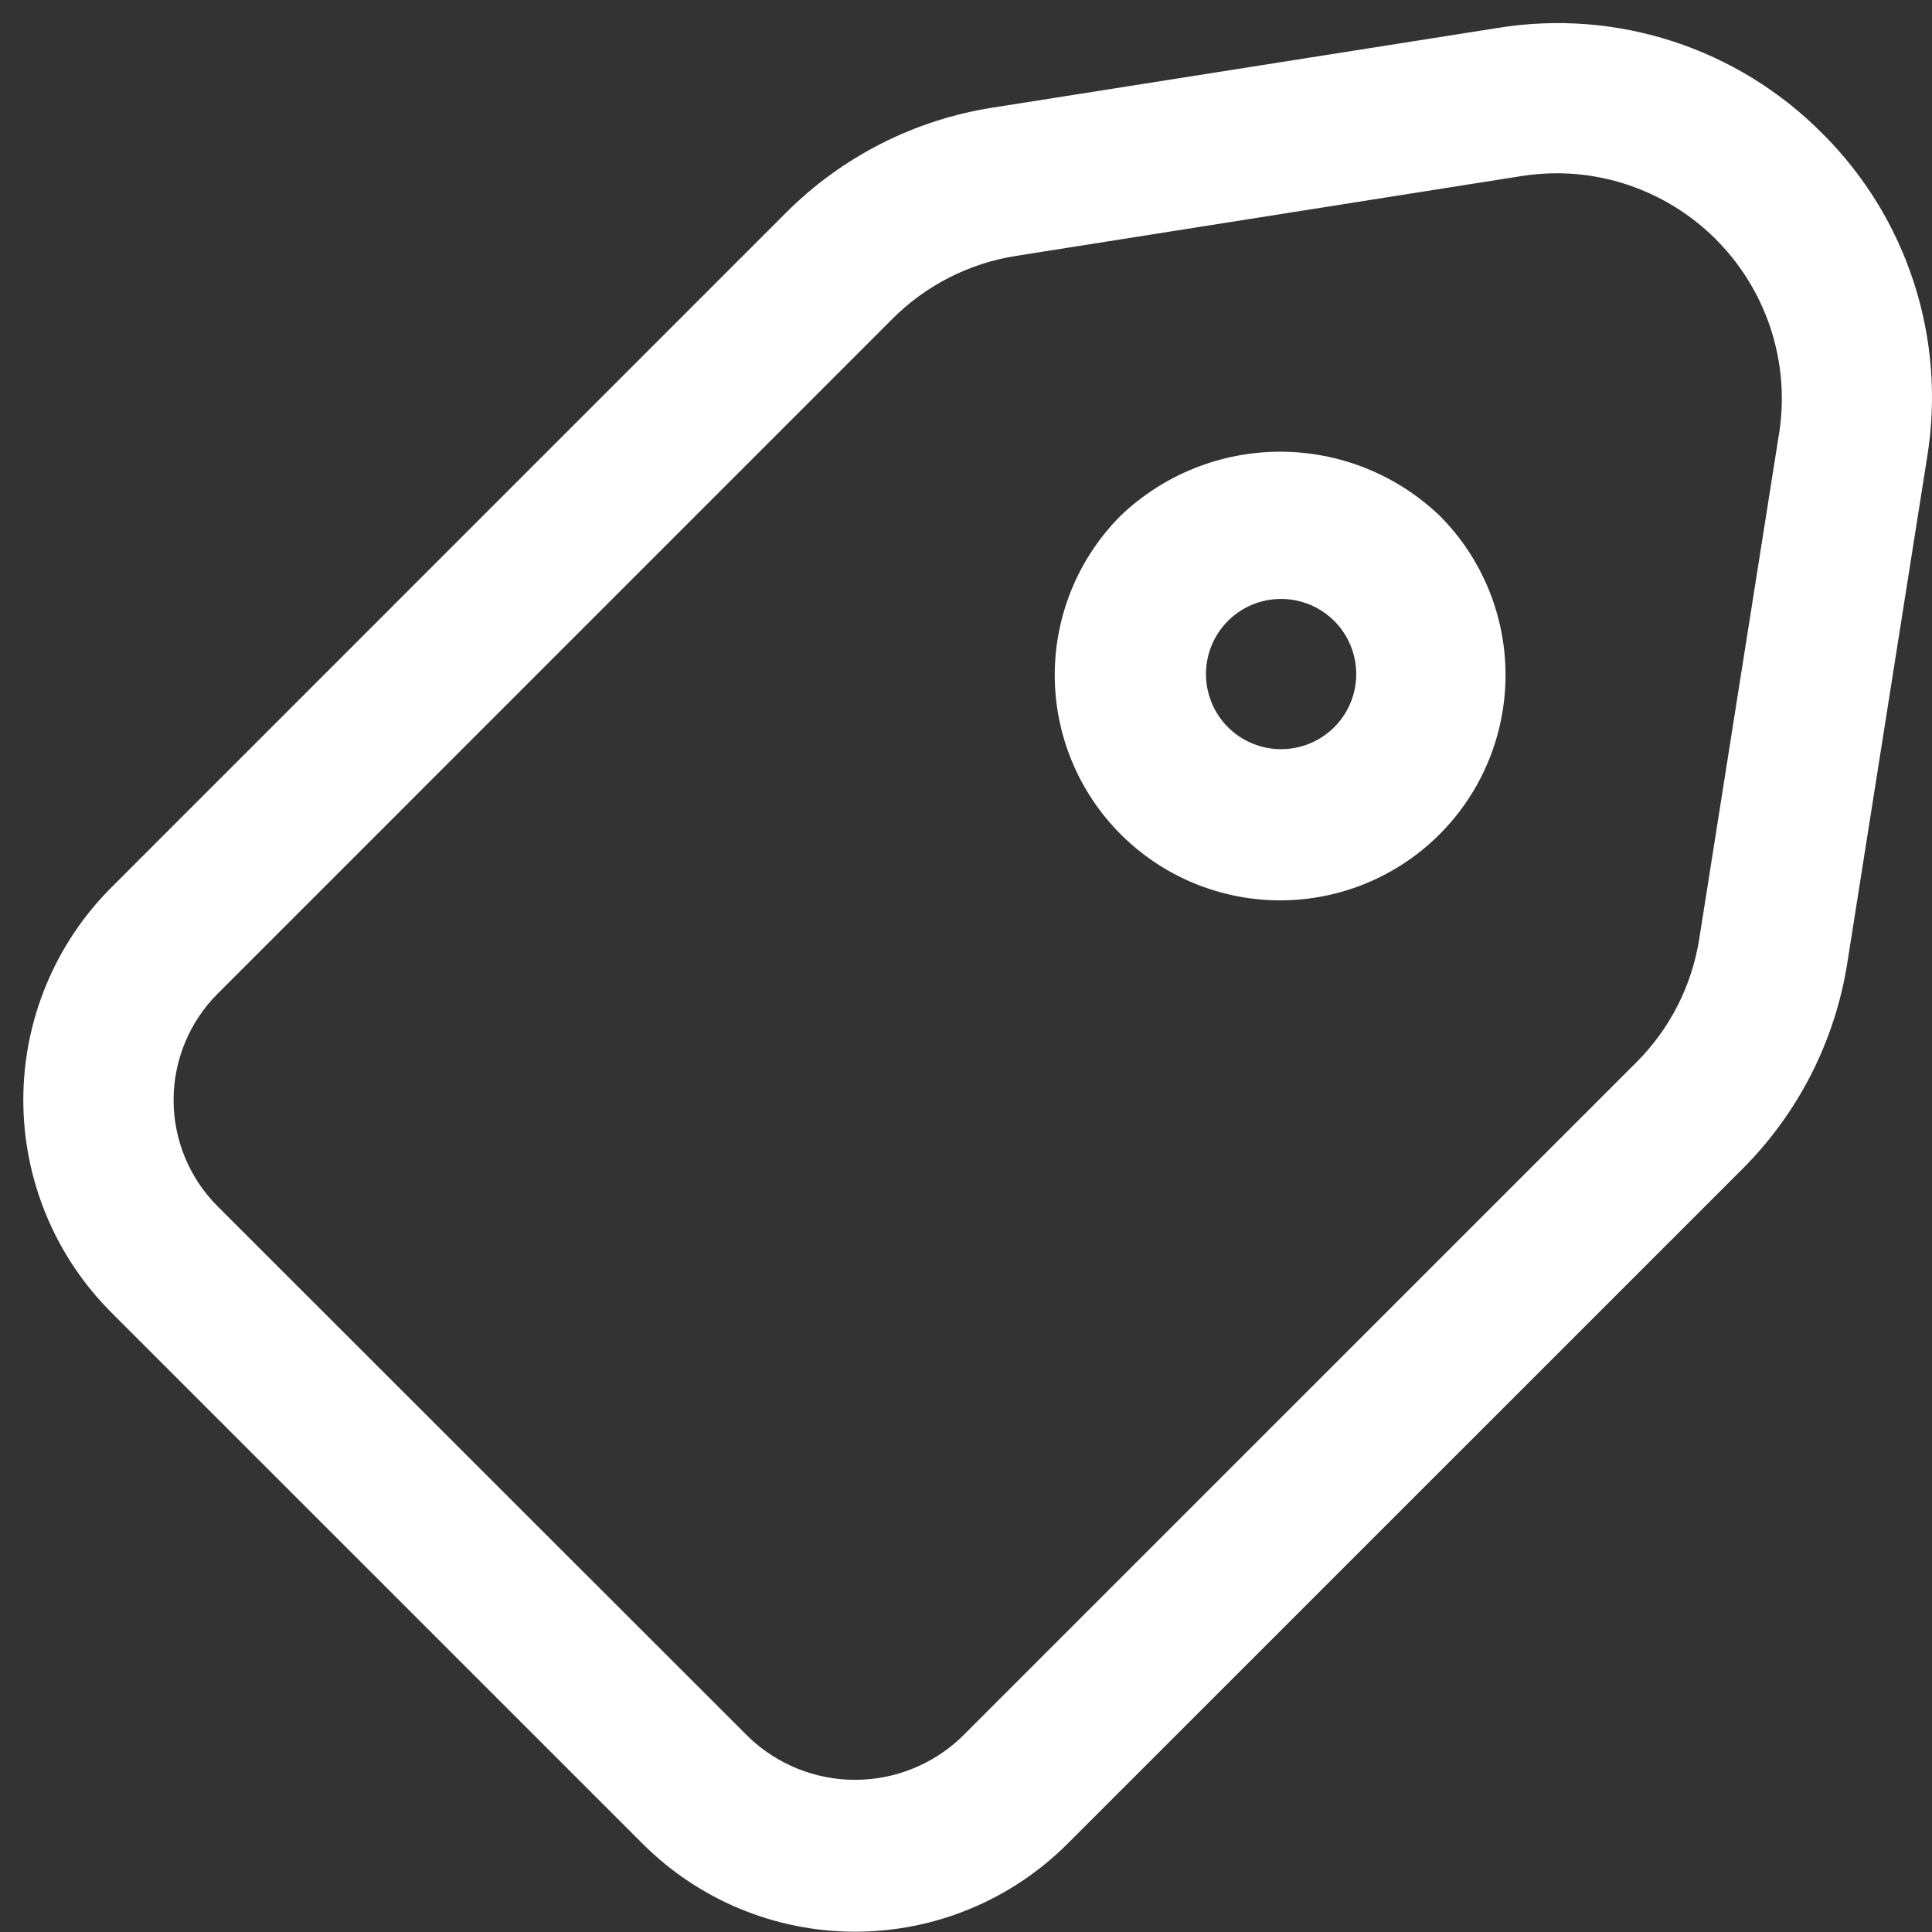 <svg width="46" height="46" viewBox="0 0 46 46" fill="none" xmlns="http://www.w3.org/2000/svg">
<rect x="0" y="0" width="46" height="46" fill="#333333" stroke="none"/>
<path d="M43.381 3.17C41.363 1.138 38.489 0.205 35.662 0.665L23.643 2.561C21.776 2.851 20.049 3.728 18.713 5.066L2.65 21.131C1.309 22.472 0.555 24.293 0.555 26.19C0.555 28.087 1.309 29.907 2.65 31.249L15.3 43.898C16.642 45.24 18.461 45.993 20.359 45.993C22.256 45.993 24.076 45.24 25.418 43.898L41.483 27.836C42.821 26.5 43.698 24.773 43.987 22.905L45.884 10.887V10.887C46.346 8.061 45.414 5.186 43.381 3.169L43.381 3.17ZM42.358 10.325L40.46 22.342C40.286 23.464 39.759 24.5 38.954 25.301L22.889 41.364C22.207 42.014 21.301 42.377 20.359 42.377C19.417 42.377 18.511 42.014 17.83 41.364L5.18 28.721C4.51 28.05 4.133 27.14 4.133 26.192C4.133 25.243 4.51 24.333 5.18 23.662L21.243 7.597C22.044 6.792 23.08 6.265 24.202 6.091L36.218 4.193V4.193C36.503 4.148 36.79 4.125 37.077 4.125C38.644 4.13 40.13 4.821 41.145 6.014C42.161 7.208 42.604 8.785 42.358 10.332L42.358 10.325Z" fill="white"/>
<path d="M26.684 12.277C25.678 13.283 25.113 14.649 25.113 16.072C25.113 17.495 25.679 18.86 26.685 19.866C27.692 20.872 29.056 21.437 30.48 21.437C31.903 21.437 33.268 20.872 34.274 19.866C35.281 18.86 35.846 17.495 35.846 16.072C35.847 14.649 35.282 13.283 34.276 12.277C33.253 11.3 31.894 10.755 30.48 10.755C29.066 10.755 27.706 11.3 26.684 12.277ZM31.745 17.336V17.336C31.29 17.775 30.638 17.941 30.029 17.774C29.419 17.608 28.944 17.132 28.777 16.522C28.61 15.913 28.776 15.261 29.215 14.806C29.548 14.461 30.006 14.264 30.486 14.261C30.966 14.256 31.428 14.445 31.767 14.784C32.106 15.123 32.295 15.585 32.291 16.065C32.287 16.545 32.09 17.003 31.745 17.336L31.745 17.336Z" fill="white"/>
</svg>
